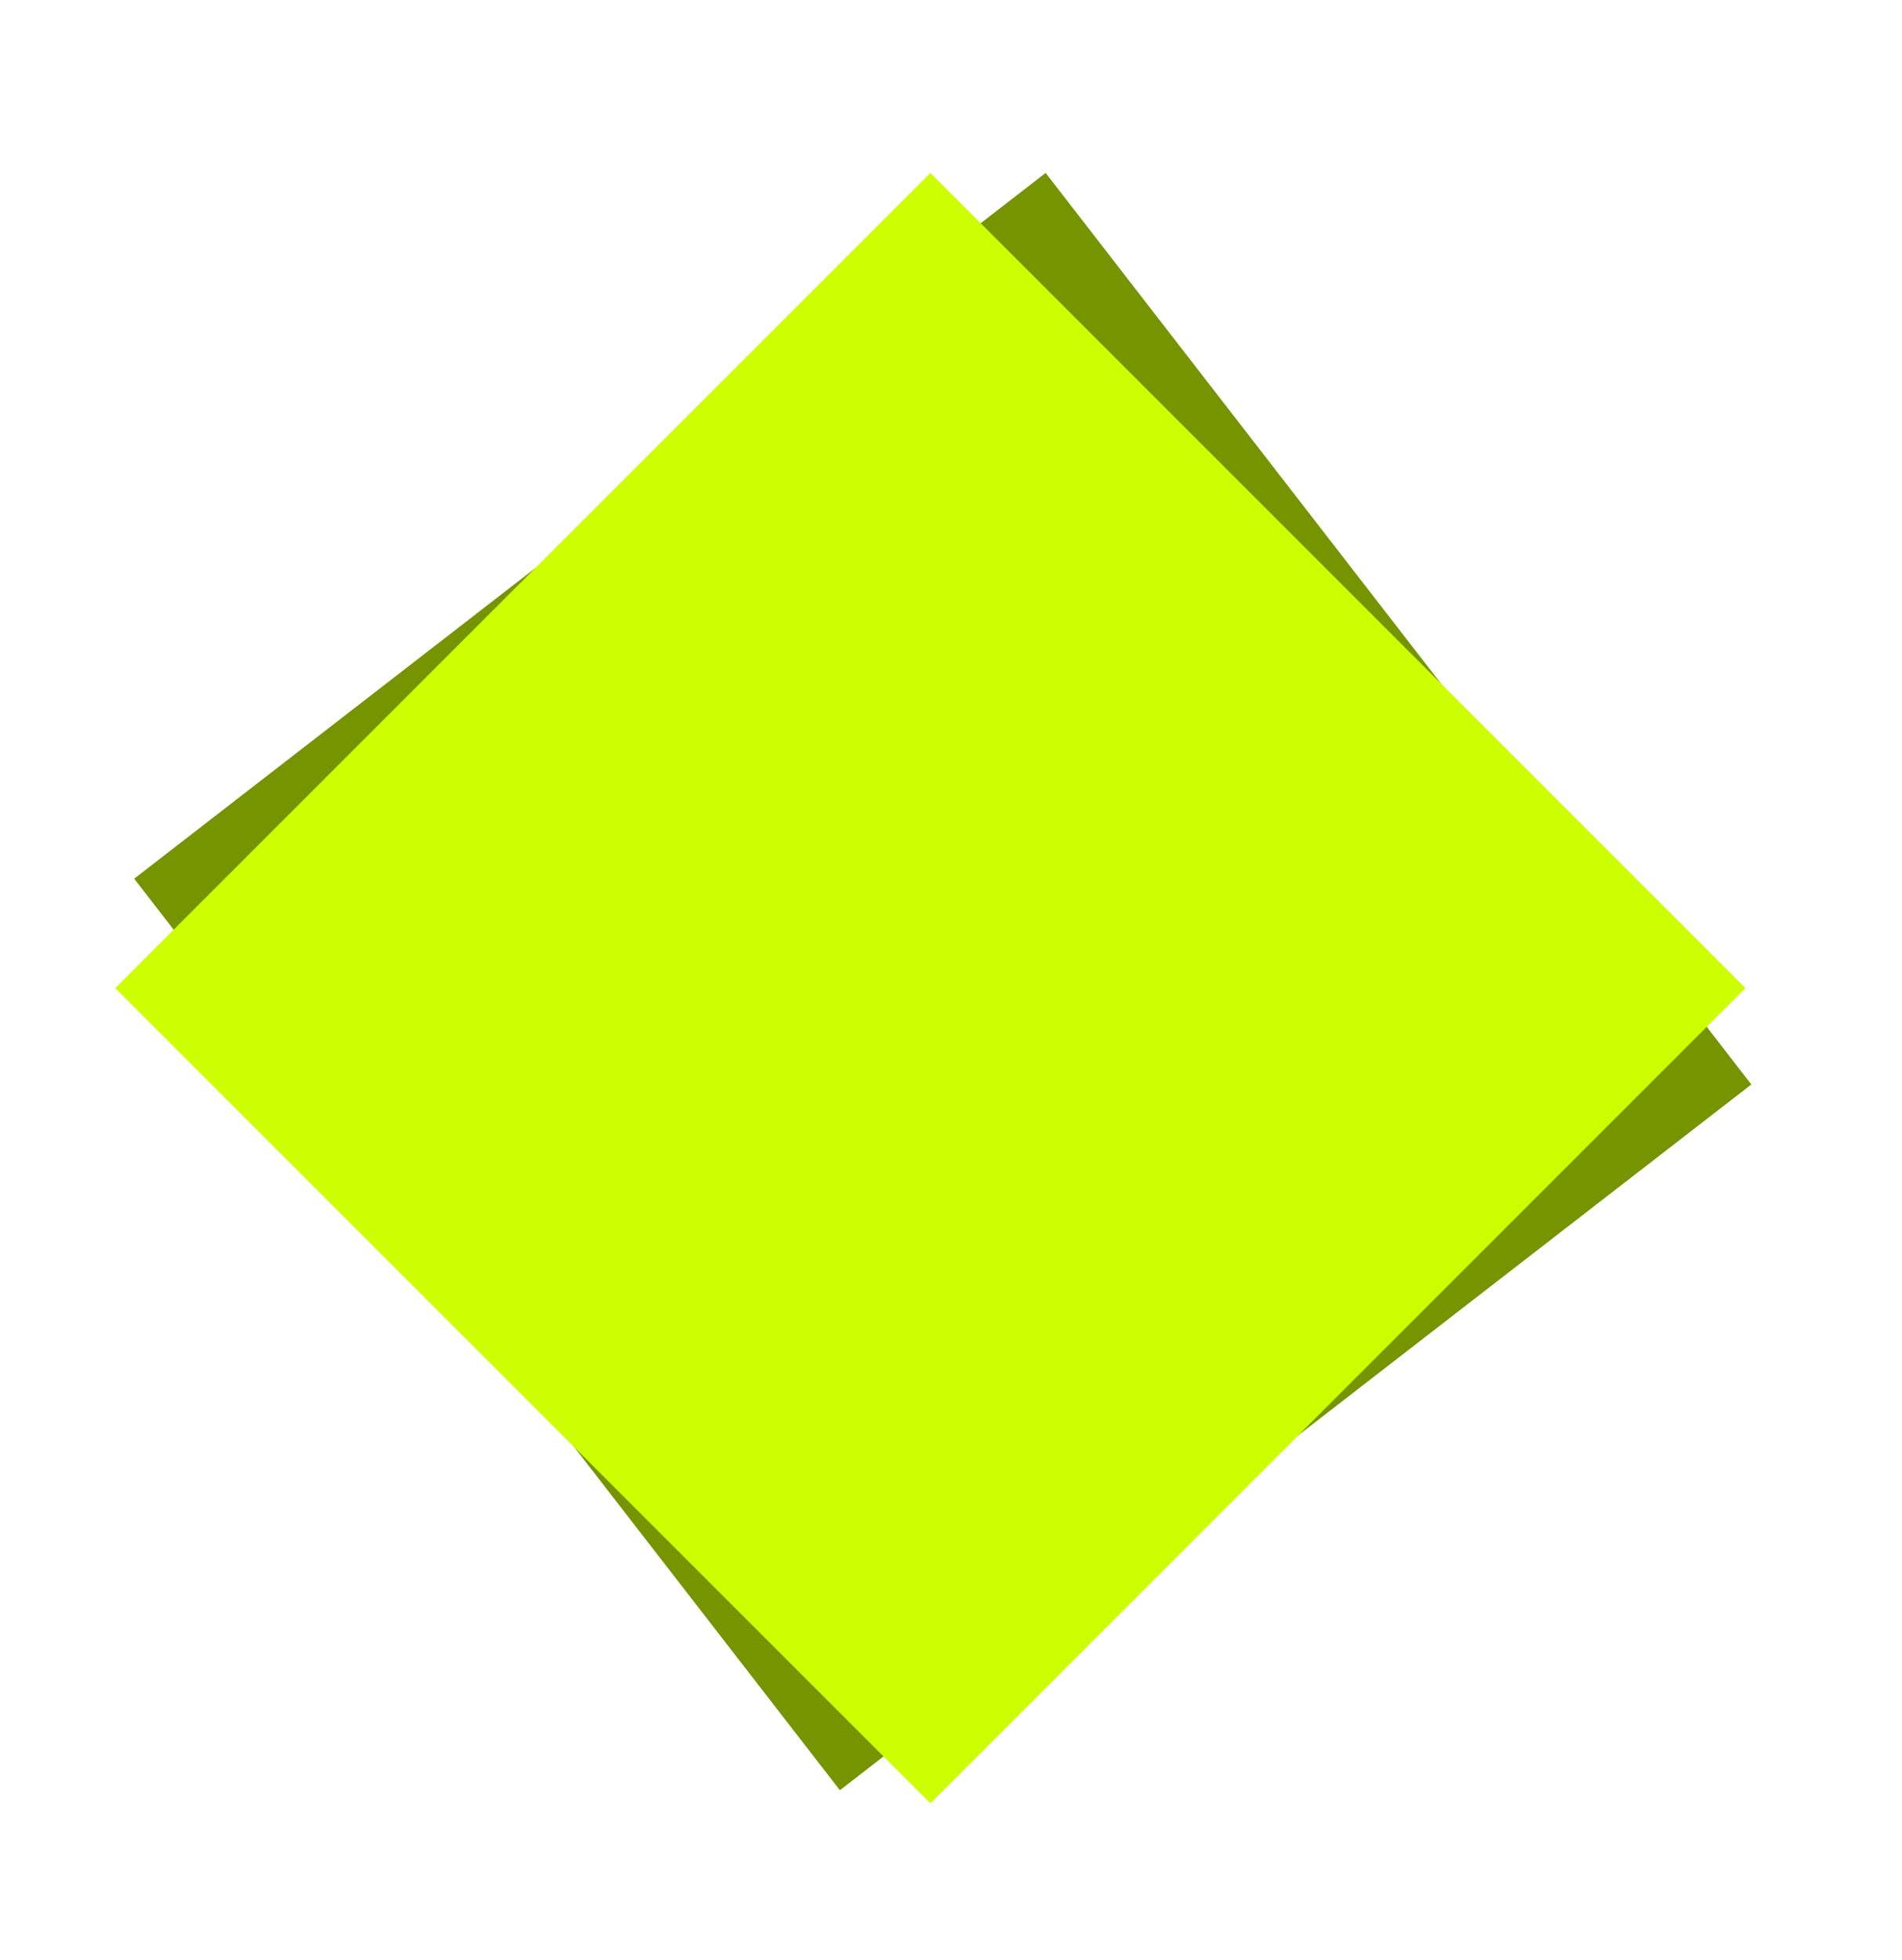 <svg width="33" height="34" viewBox="0 0 33 34" fill="none" xmlns="http://www.w3.org/2000/svg">
<g filter="url(#filter0_f_530_803)">
<rect x="18.142" y="3" width="20" height="20" transform="rotate(52.251 18.142 3)" fill="#769400"/>
</g>
<rect x="16.142" y="3" width="20" height="20" transform="rotate(45 16.142 3)" fill="#CCFF00"/>
<defs>
<filter id="filter0_f_530_803" x="0.028" y="0.7" width="32.658" height="32.658" filterUnits="userSpaceOnUse" color-interpolation-filters="sRGB">
<feFlood flood-opacity="0" result="BackgroundImageFix"/>
<feBlend mode="normal" in="SourceGraphic" in2="BackgroundImageFix" result="shape"/>
<feGaussianBlur stdDeviation="1.15" result="effect1_foregroundBlur_530_803"/>
</filter>
</defs>
</svg>
